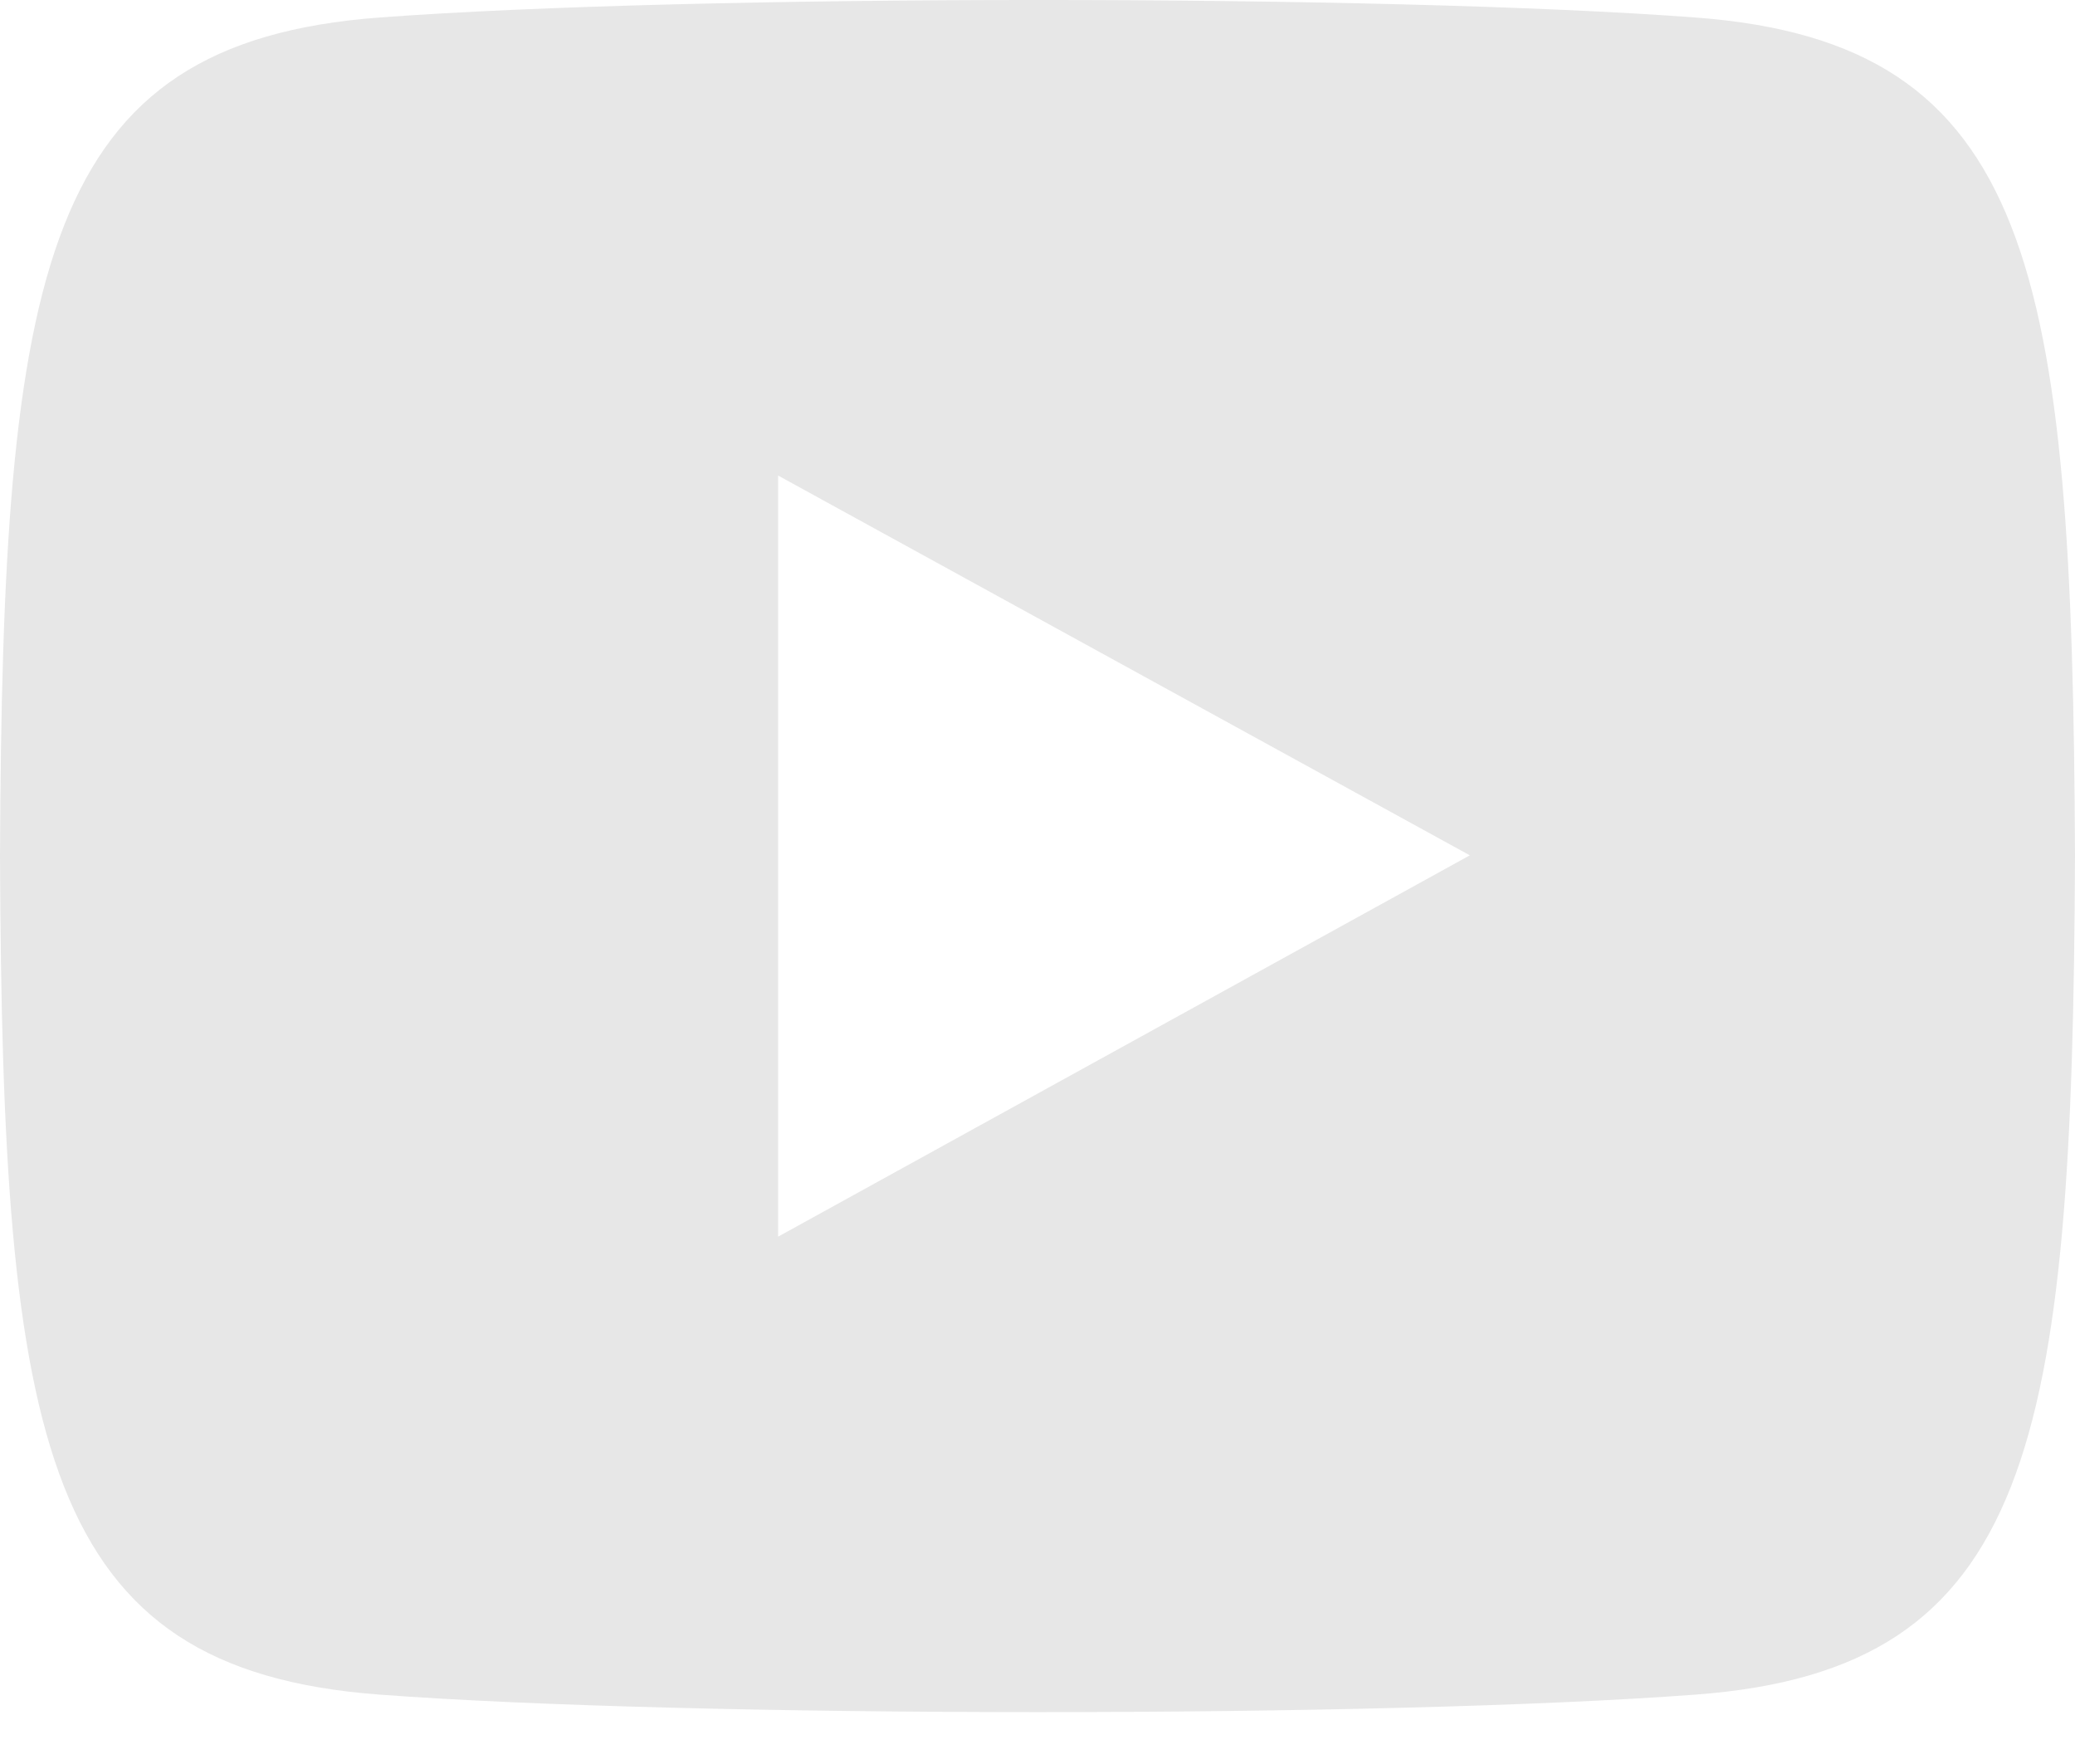 <svg width="20" height="17" viewBox="0 0 20 17" xmlns="http://www.w3.org/2000/svg" style="fill:#e7e7e7">
			<path d="M16.346.169c-3.004-.226-9.693-.225-12.692 0C.407.413.024 2.57 0 8.25c.024 5.67.403 7.837 3.654 8.081 3 .225 9.688.226 12.692 0 3.247-.243 3.63-2.401 3.654-8.08-.024-5.67-.403-7.837-3.654-8.082zM7.5 11.917V4.583l6.667 3.66L7.5 11.918z"></path>
		</svg>